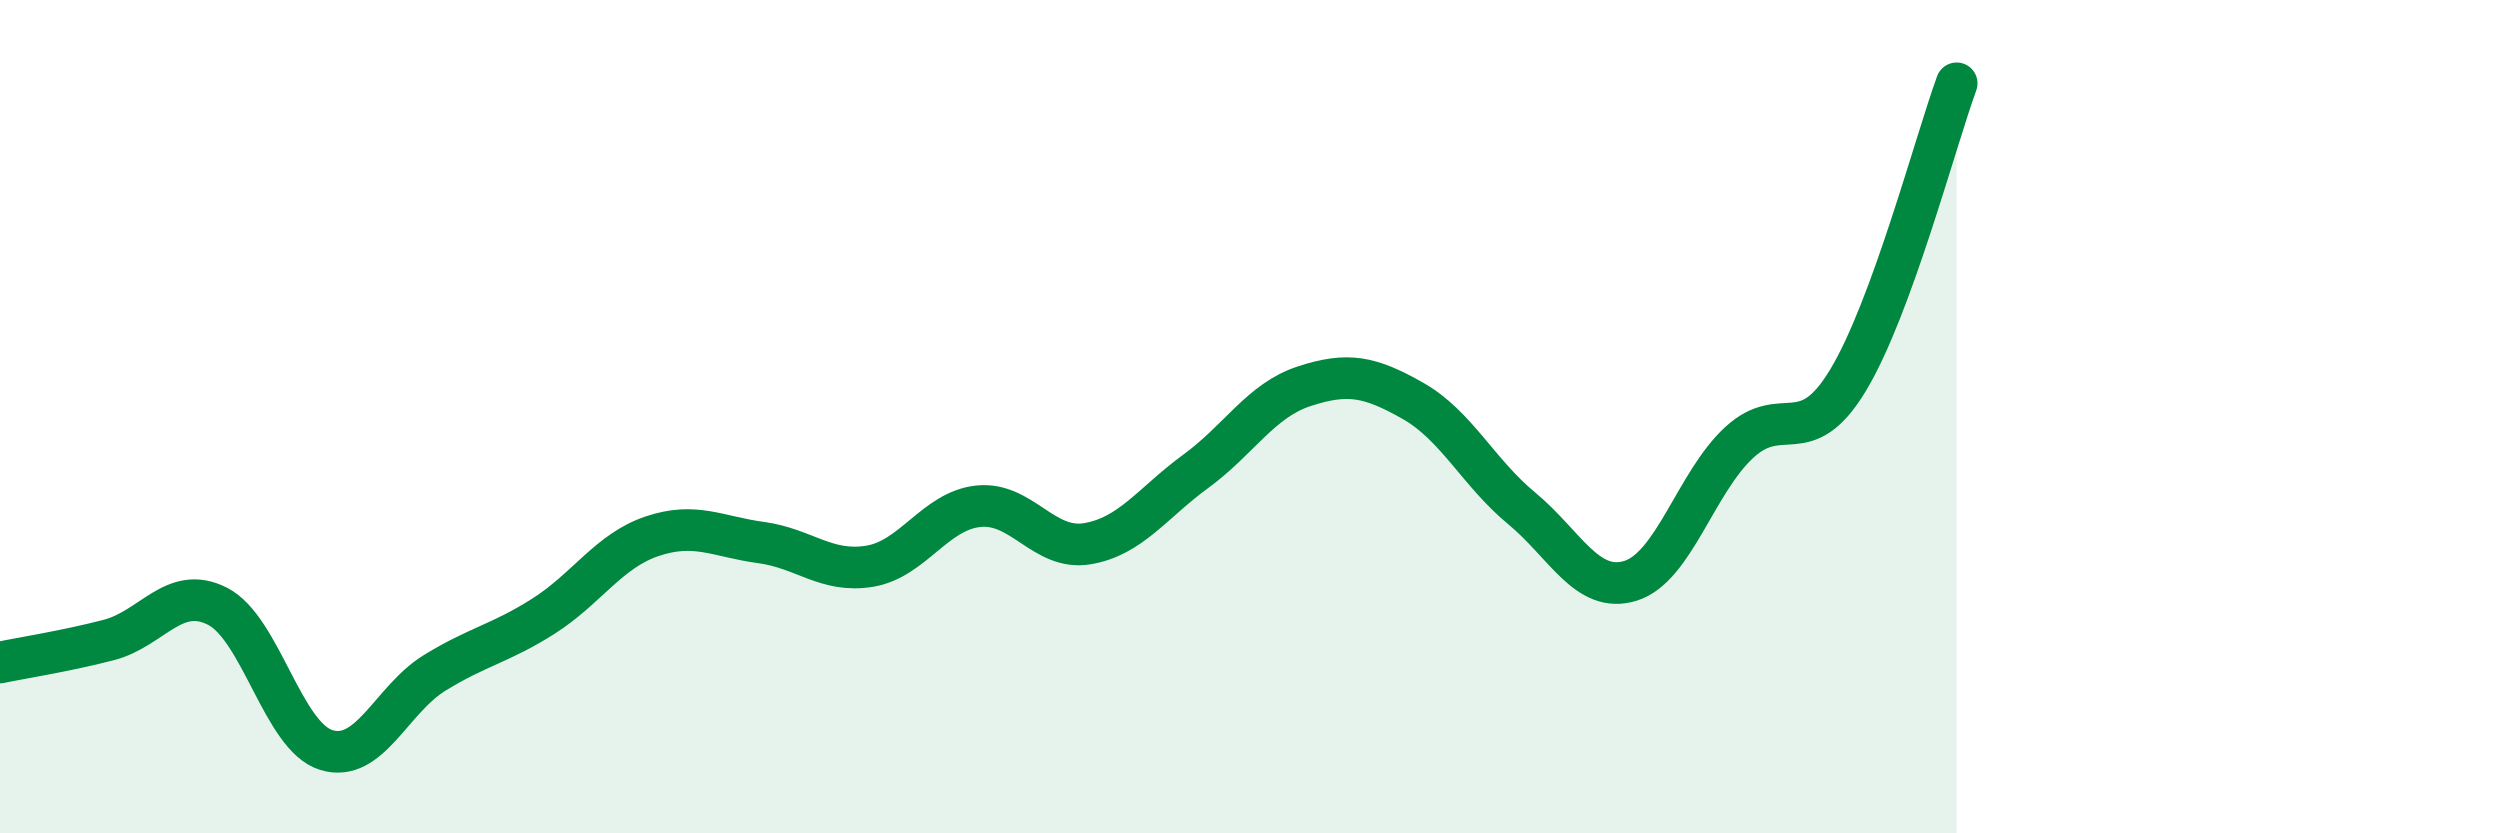 
    <svg width="60" height="20" viewBox="0 0 60 20" xmlns="http://www.w3.org/2000/svg">
      <path
        d="M 0,15.9 C 0.52,15.79 1.57,15.63 2.61,15.36 C 3.65,15.09 4.18,14.02 5.22,14.55 C 6.26,15.08 6.79,17.68 7.83,18 C 8.87,18.32 9.39,16.79 10.43,16.15 C 11.47,15.51 12,15.45 13.04,14.79 C 14.08,14.13 14.61,13.22 15.65,12.87 C 16.69,12.52 17.22,12.88 18.26,13.02 C 19.3,13.16 19.83,13.76 20.87,13.59 C 21.91,13.42 22.44,12.26 23.48,12.15 C 24.52,12.04 25.05,13.22 26.09,13.05 C 27.13,12.88 27.66,12.07 28.7,11.31 C 29.74,10.55 30.26,9.61 31.3,9.27 C 32.34,8.93 32.87,9.03 33.91,9.62 C 34.95,10.21 35.48,11.34 36.52,12.2 C 37.56,13.06 38.09,14.26 39.13,13.94 C 40.17,13.62 40.7,11.58 41.74,10.62 C 42.78,9.66 43.31,10.85 44.35,9.13 C 45.39,7.41 46.44,3.43 46.96,2L46.96 20L0 20Z"
        fill="#008740"
        opacity="0.1"
        stroke-linecap="round"
        stroke-linejoin="round"
      />
      <path
        d="M 0,15.9 C 0.52,15.79 1.57,15.63 2.61,15.36 C 3.65,15.09 4.18,14.02 5.22,14.55 C 6.26,15.08 6.79,17.68 7.83,18 C 8.87,18.32 9.39,16.79 10.43,16.15 C 11.47,15.51 12,15.45 13.04,14.79 C 14.08,14.13 14.61,13.22 15.65,12.87 C 16.69,12.52 17.22,12.88 18.26,13.02 C 19.3,13.16 19.83,13.76 20.87,13.59 C 21.91,13.42 22.44,12.26 23.48,12.15 C 24.52,12.04 25.05,13.22 26.09,13.05 C 27.13,12.88 27.66,12.07 28.7,11.31 C 29.74,10.55 30.26,9.61 31.3,9.27 C 32.34,8.93 32.87,9.03 33.91,9.62 C 34.95,10.21 35.48,11.34 36.52,12.2 C 37.56,13.06 38.09,14.26 39.13,13.94 C 40.17,13.62 40.7,11.58 41.74,10.62 C 42.78,9.66 43.31,10.85 44.35,9.13 C 45.39,7.41 46.44,3.43 46.96,2"
        stroke="#008740"
        stroke-width="1"
        fill="none"
        stroke-linecap="round"
        stroke-linejoin="round"
      />
    </svg>
  